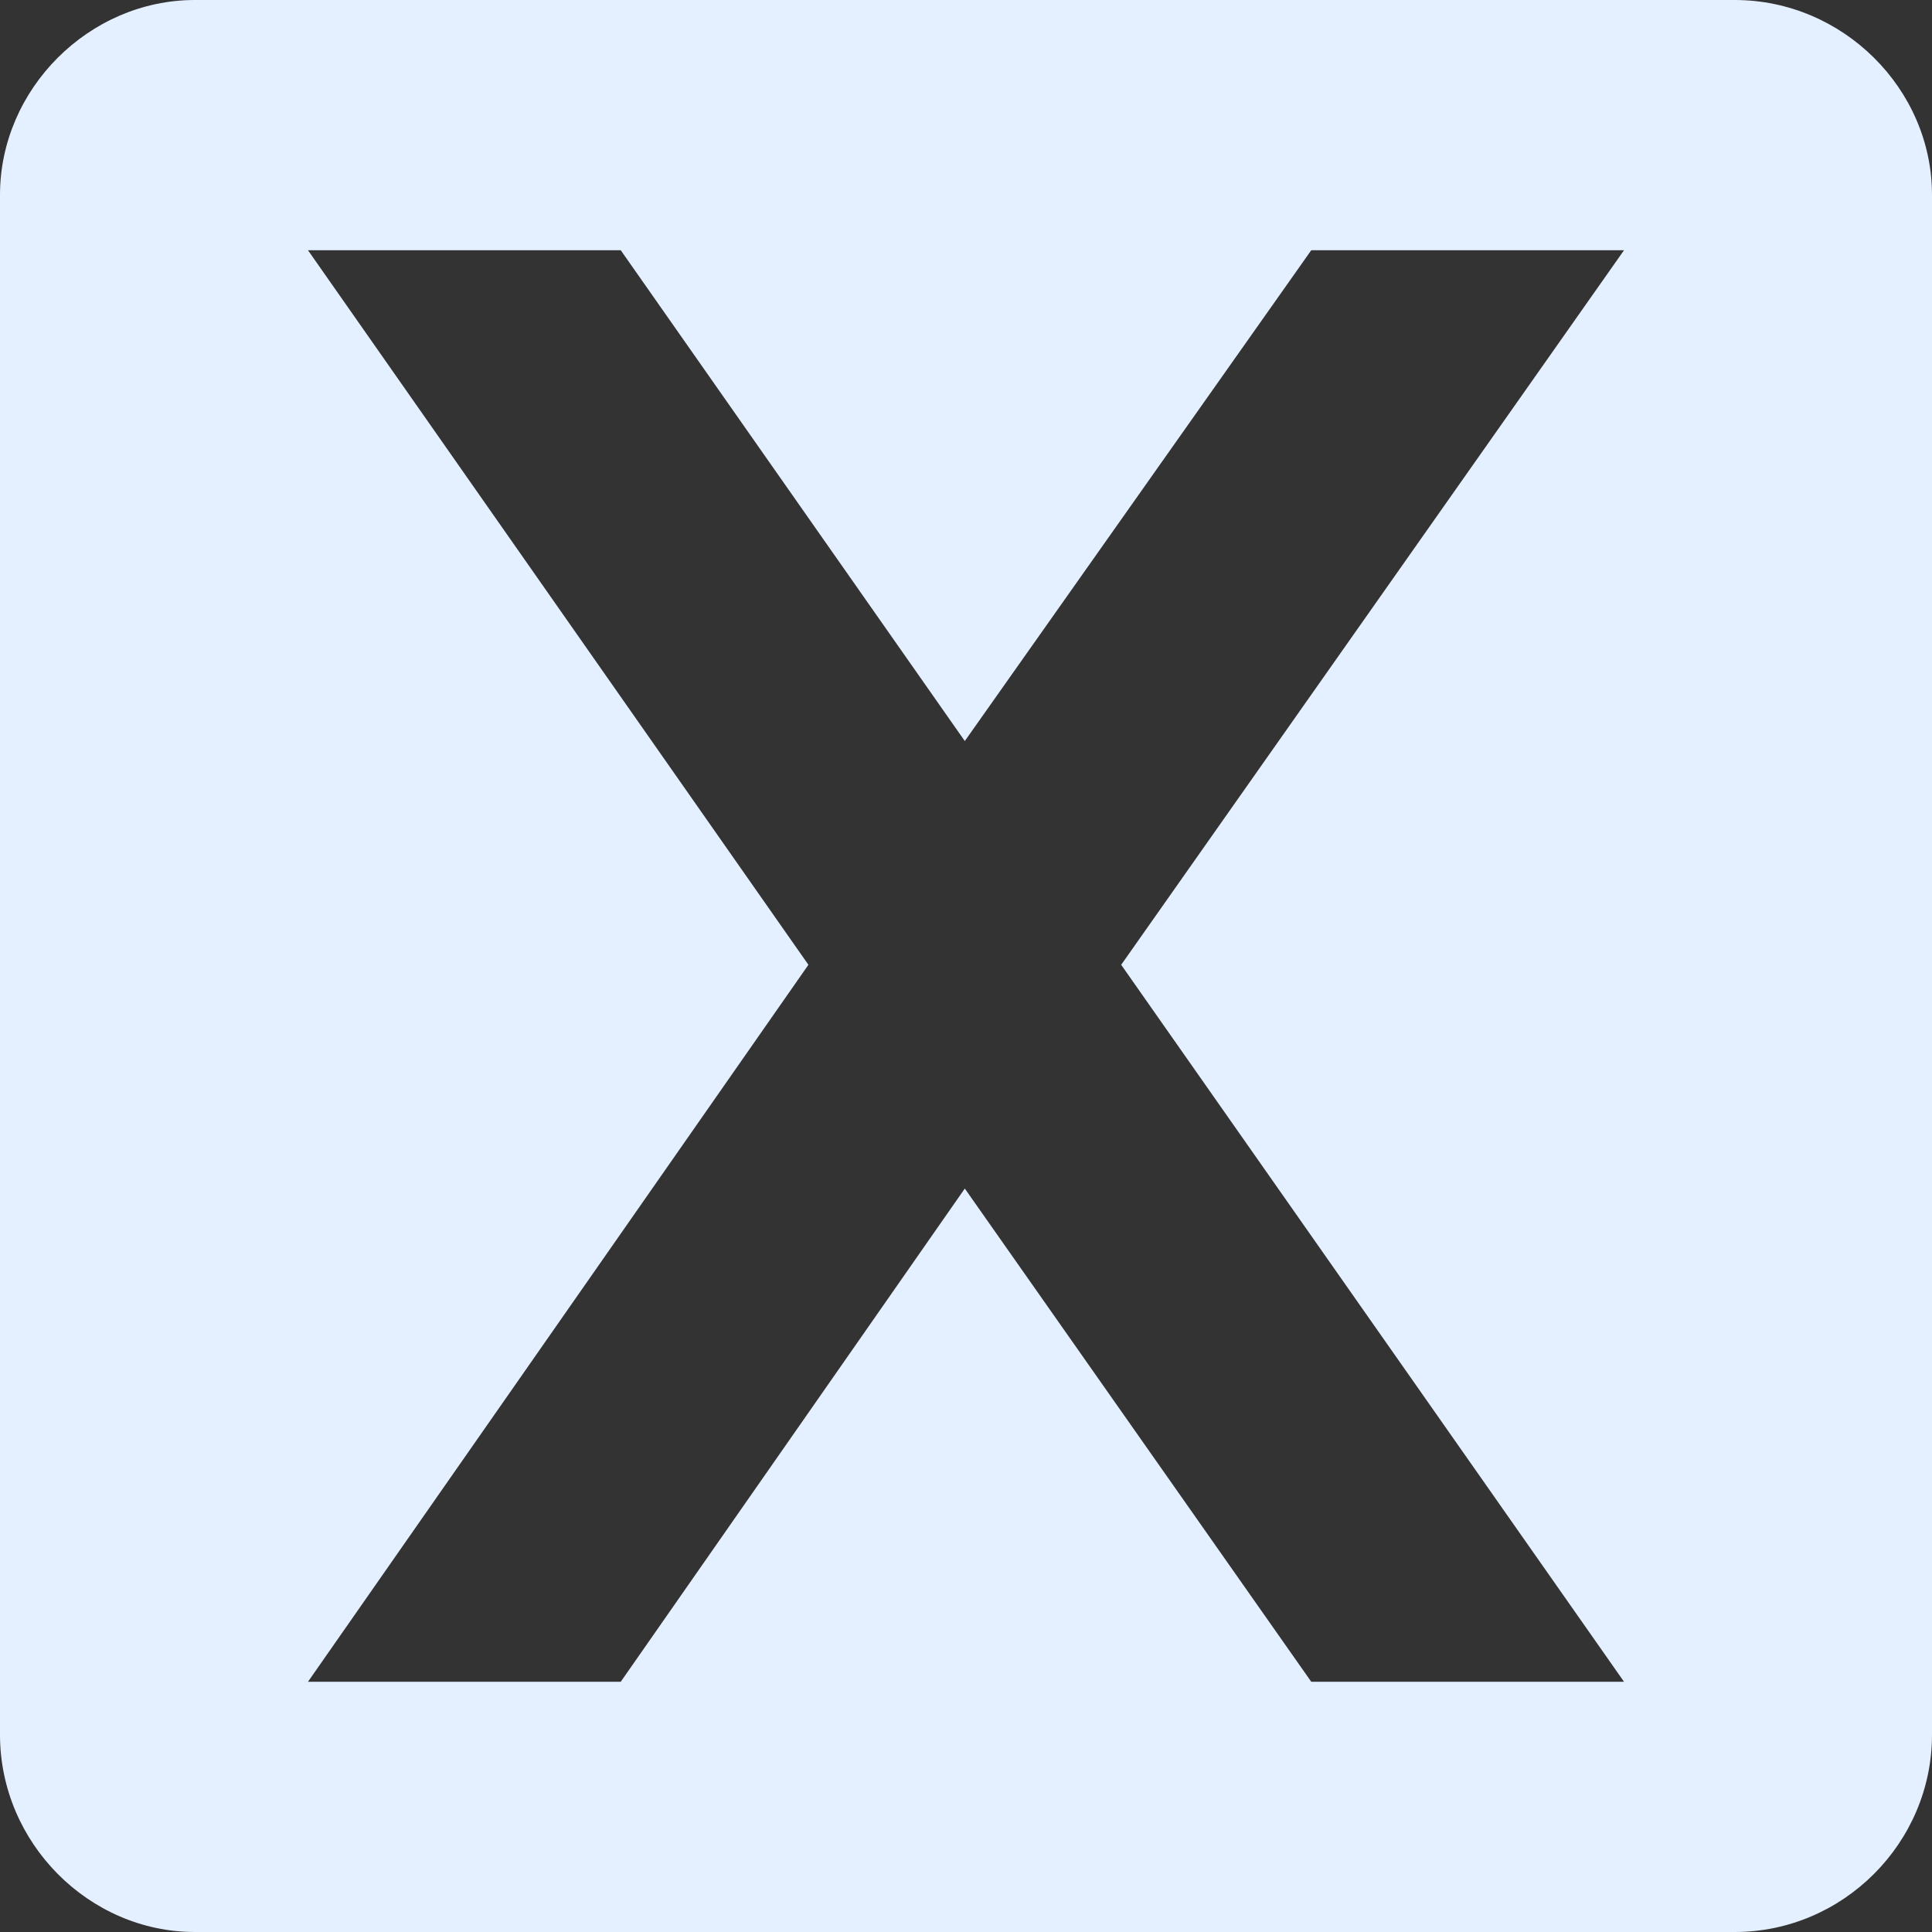 <?xml version="1.0" encoding="UTF-8" standalone="no"?><svg xmlns="http://www.w3.org/2000/svg" xmlns:xlink="http://www.w3.org/1999/xlink" clip-rule="evenodd" fill="#e4f0ff" fill-rule="evenodd" height="803" image-rendering="optimizeQuality" preserveAspectRatio="xMidYMid meet" text-rendering="geometricPrecision" version="1" viewBox="22.0 22.0 803.0 803.0" width="803" zoomAndPan="magnify"><rect x="22.0" y="22.0" width="803.0" height="803.0" fill="#333333" stroke="none"/><g id="change1_1"><path d="M103 22l640 0c45,0 82,37 82,81l0 640c0,45 -37,82 -82,82l-640 0c-44,0 -81,-37 -81,-82l0 -640c0,-44 37,-81 81,-81zm320 308l144 -204 130 0 -209 297 209 298 -130 0 -144 -205 -143 205 -130 0 208 -298 -208 -297 130 0 143 204z"/></g></svg>